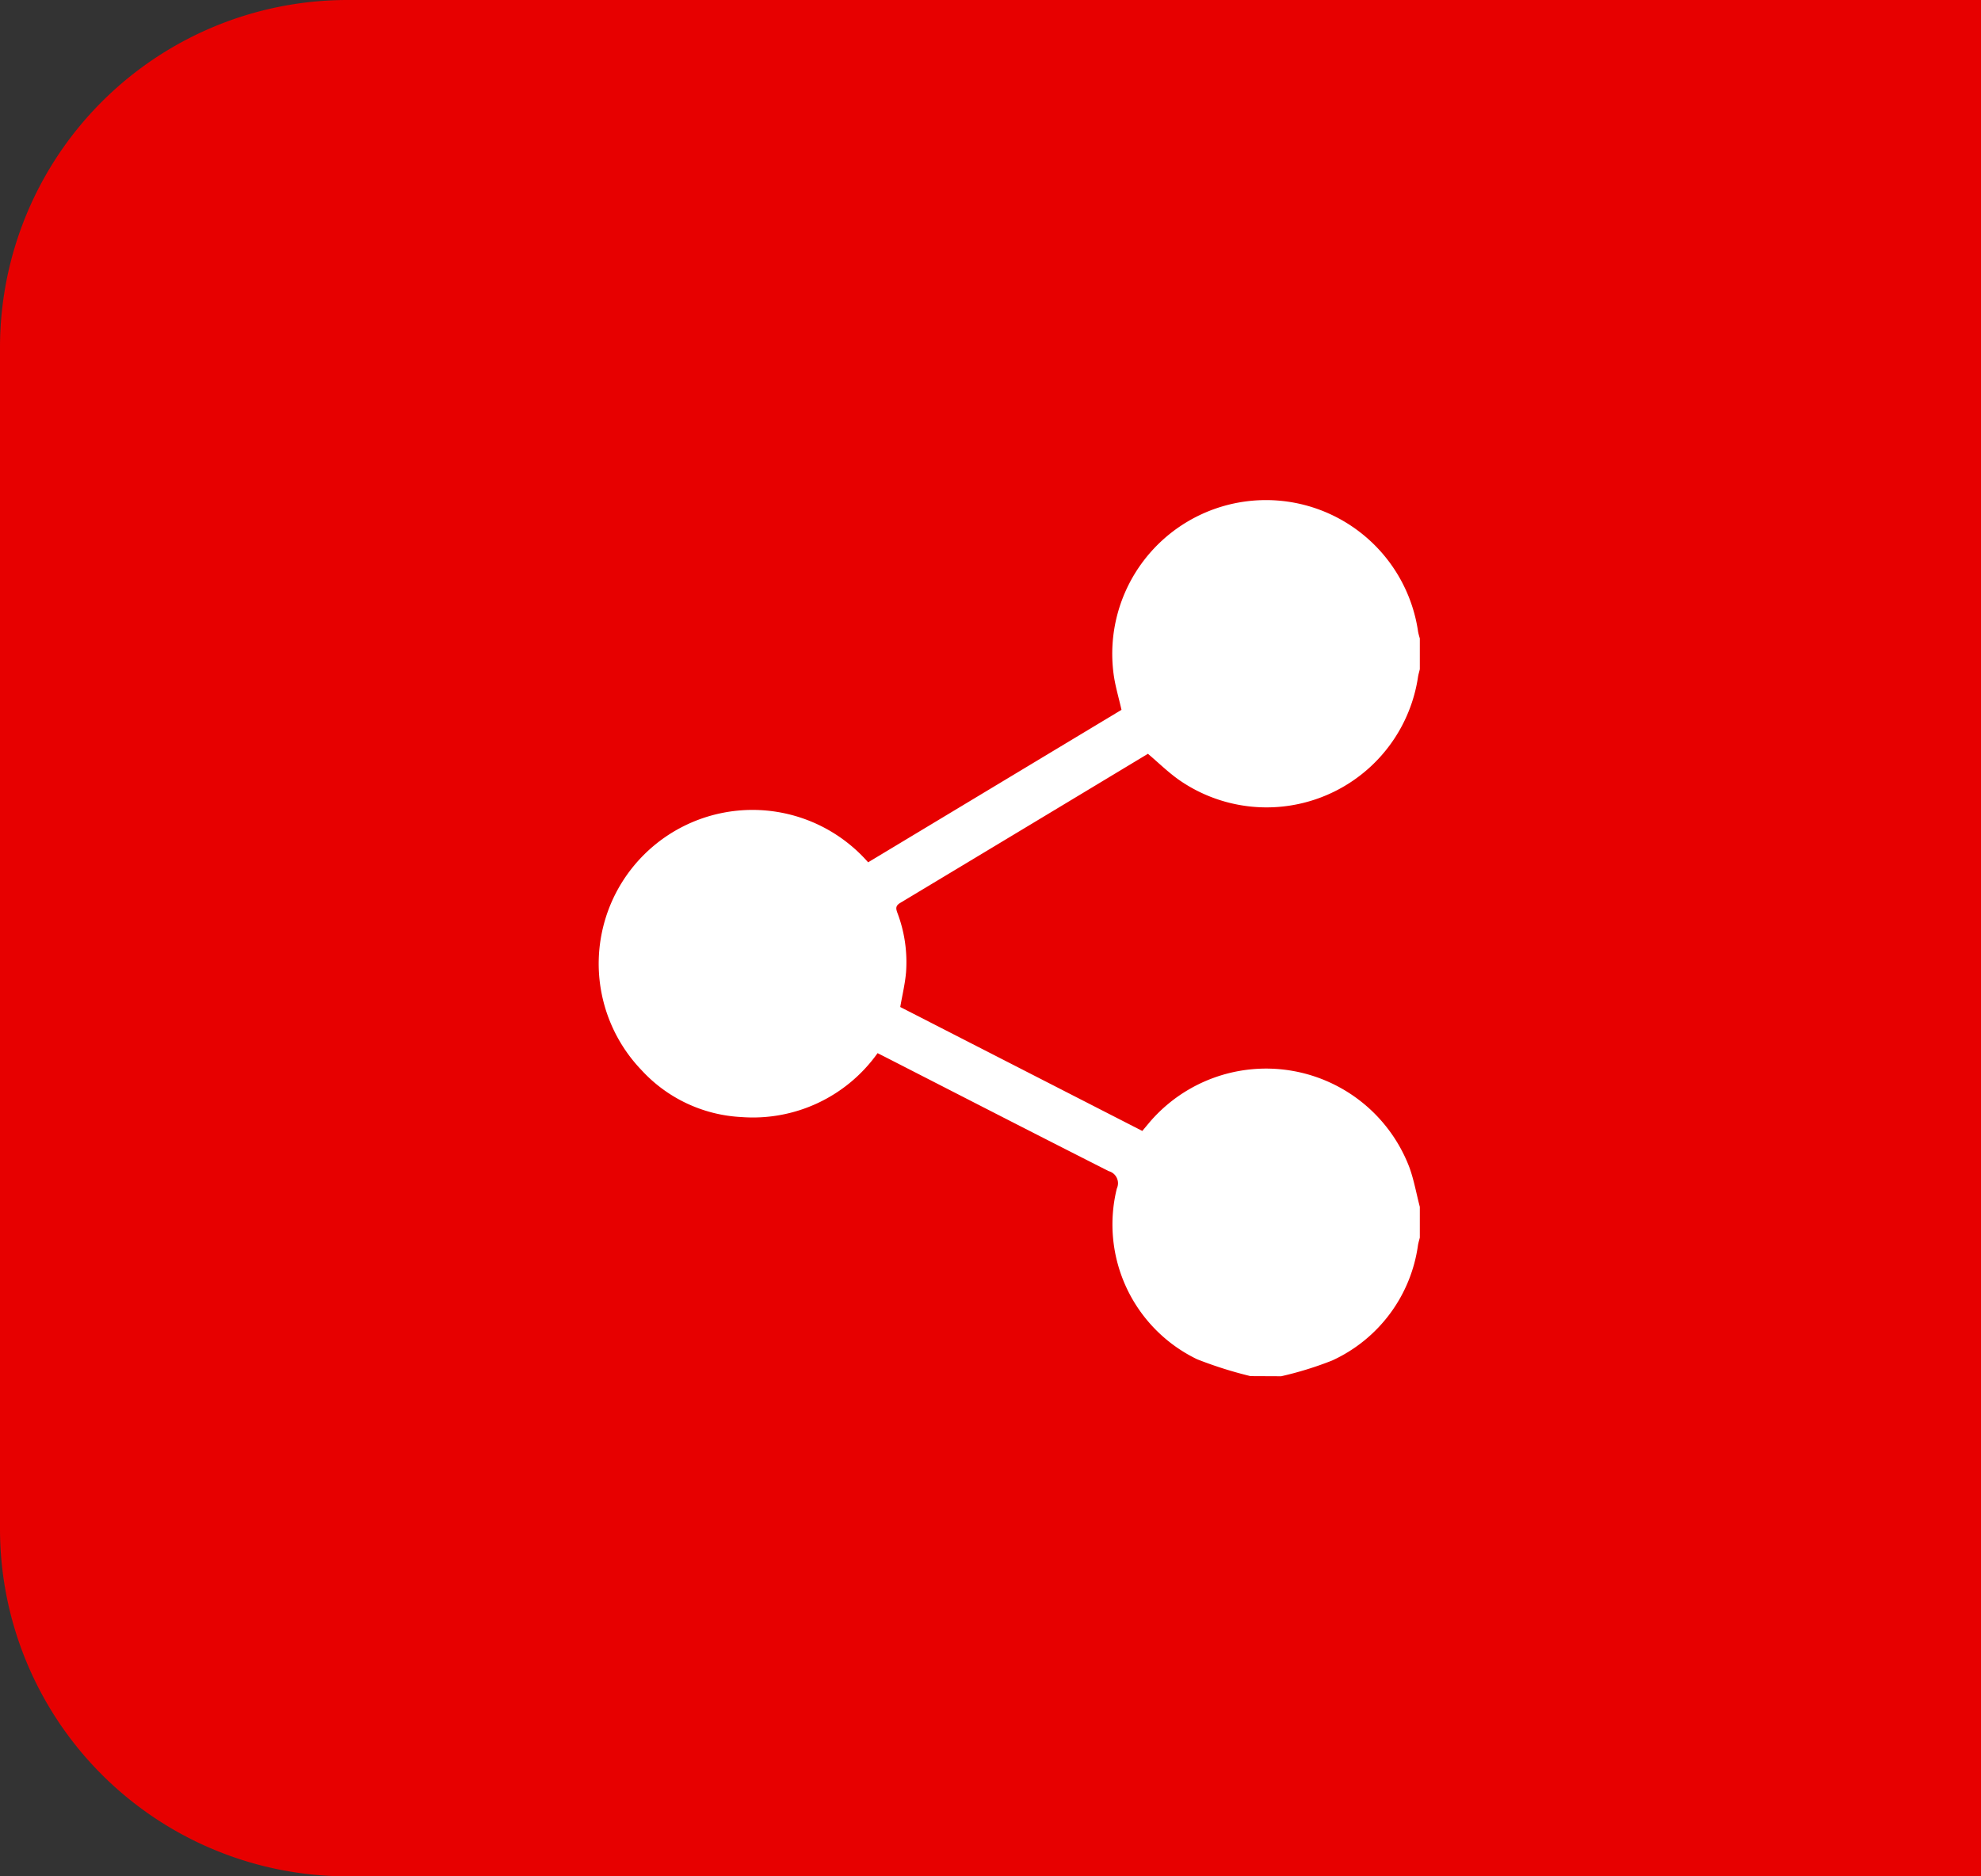 <?xml version="1.0" encoding="UTF-8"?>
<svg xmlns="http://www.w3.org/2000/svg" xmlns:xlink="http://www.w3.org/1999/xlink" width="57" height="54" viewBox="0 0 57 54">
  <rect x="0" y="0" width="57" height="54" fill="#333333" stroke="none"/>
  <defs>
    <clipPath id="clip-path">
      <rect id="Rectangle_234" data-name="Rectangle 234" width="23.639" height="25.209" transform="translate(0 0)" fill="#fff"></rect>
    </clipPath>
  </defs>
  <g id="share" transform="translate(-355 -363)">
    <path id="Rectangle_317" data-name="Rectangle 317" d="M10,0H57a0,0,0,0,1,0,0V54a0,0,0,0,1,0,0H10A10,10,0,0,1,0,44V10A10,10,0,0,1,10,0Z" transform="translate(355 363)" fill="#e70000"></path>
    <g id="Group_820" data-name="Group 820" transform="translate(372.215 377.396)">
      <g id="Group_650" data-name="Group 650" transform="translate(0 0)" clip-path="url(#clip-path)">
        <path id="Path_171" data-name="Path 171" d="M18.764,25.208a11.714,11.714,0,0,1-1.536-.486,4.307,4.307,0,0,1-2.308-4.913.361.361,0,0,0-.233-.5c-2.142-1.084-4.277-2.182-6.414-3.276l-.237-.12a4.4,4.4,0,0,1-3.922,1.839,4.183,4.183,0,0,1-2.87-1.35,4.425,4.425,0,1,1,6.52-5.981l7.29-4.388c-.081-.361-.185-.7-.229-1.045a4.423,4.423,0,0,1,8.764-1.2,1.791,1.791,0,0,0,.049.188v.887c-.018.079-.043.157-.054.237a4.407,4.407,0,0,1-6.861,2.959c-.32-.223-.6-.5-.908-.761Q12.263,9.44,8.686,11.59c-.131.079-.128.155-.082.28a4,4,0,0,1,.251,1.715c-.028.331-.108.658-.167,1l6.965,3.567.21-.251a4.411,4.411,0,0,1,7.475,1.3c.133.366.2.756.3,1.135v.887c-.018.07-.039.14-.052.211a4.3,4.3,0,0,1-2.471,3.325,10.03,10.03,0,0,1-1.466.453Z" transform="translate(0 0)" fill="#fff"></path>
      </g>
    </g>
  </g>
</svg>
